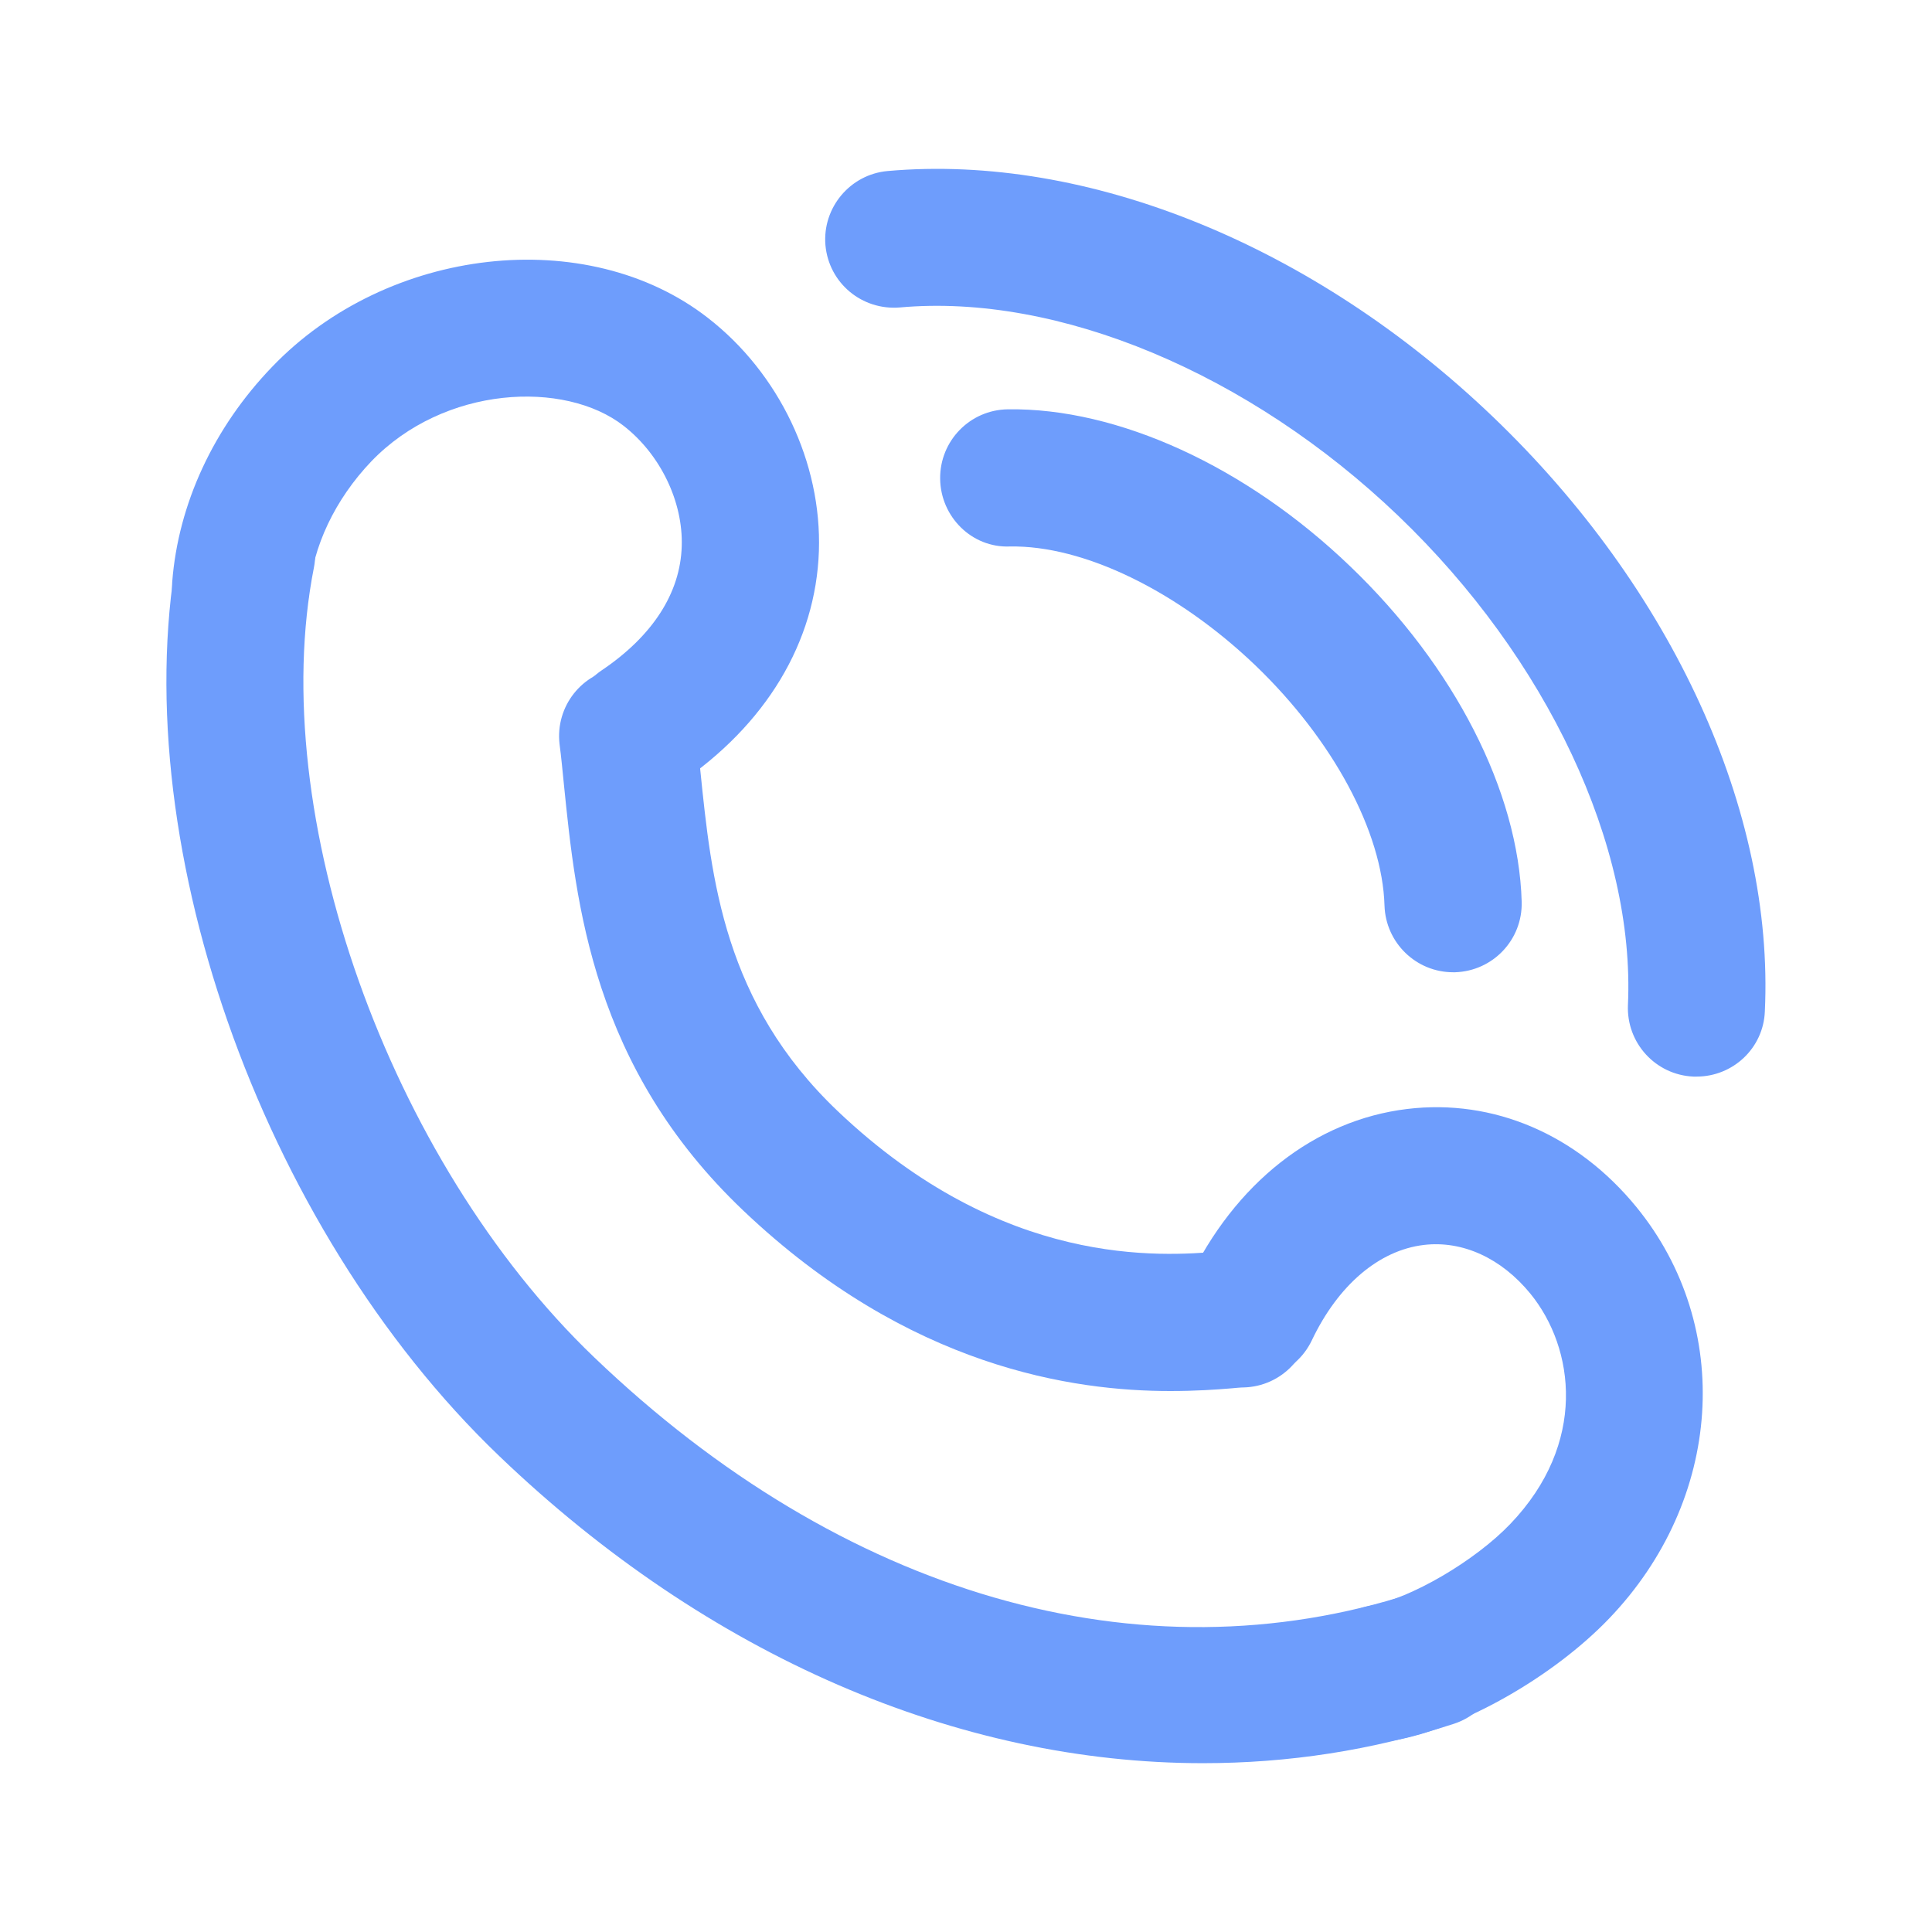 <svg width="29" height="29" viewBox="0 0 29 29" fill="none" xmlns="http://www.w3.org/2000/svg">
<path d="M18.056 26.466C14.388 26.466 10.632 24.864 7.493 21.855C3.893 18.408 1.831 12.506 2.693 8.124C2.802 7.565 3.342 7.203 3.9 7.312C4.459 7.42 4.821 7.964 4.712 8.519C3.984 12.213 5.833 17.418 8.917 20.372C12.648 23.947 17.121 25.237 21.192 23.918C21.732 23.744 22.312 24.037 22.486 24.578C22.66 25.118 22.366 25.698 21.823 25.875C20.601 26.274 19.336 26.466 18.056 26.466Z" fill="#6E9DFC"/>
<path d="M17.567 20.88C16.124 20.88 13.645 20.536 11.158 18.172C8.892 16.019 8.646 13.565 8.464 11.77C8.443 11.564 8.425 11.364 8.399 11.169C8.334 10.603 8.736 10.092 9.302 10.027C9.867 9.958 10.378 10.364 10.444 10.929C10.469 11.132 10.491 11.346 10.512 11.564C10.679 13.199 10.864 15.051 12.575 16.679C15.062 19.042 17.425 18.857 18.317 18.785C18.444 18.774 18.546 18.767 18.618 18.767H18.643C19.202 18.767 19.658 19.209 19.673 19.771C19.687 20.34 19.238 20.811 18.669 20.826C18.622 20.826 18.556 20.833 18.477 20.84C18.263 20.858 17.951 20.88 17.567 20.88Z" fill="#6E9DFC"/>
<path d="M9.61 11.944C9.28 11.944 8.954 11.785 8.754 11.491C8.435 11.02 8.559 10.382 9.03 10.063C9.795 9.548 10.212 8.903 10.233 8.2C10.255 7.533 9.914 6.822 9.36 6.391C8.475 5.702 6.666 5.786 5.572 6.927C5.032 7.493 4.691 8.207 4.64 8.892C4.596 9.458 4.104 9.882 3.534 9.842C2.969 9.798 2.545 9.305 2.585 8.736C2.675 7.569 3.204 6.42 4.085 5.506C5.818 3.698 8.812 3.36 10.625 4.771C11.698 5.604 12.336 6.946 12.292 8.272C12.245 9.639 11.498 10.882 10.183 11.77C10.005 11.89 9.806 11.944 9.61 11.944ZM20.746 26.143C20.256 26.143 19.822 25.792 19.735 25.295C19.637 24.737 20.01 24.201 20.568 24.103C21.174 23.994 22.138 23.432 22.671 22.874C23.827 21.667 23.639 20.238 22.972 19.419C22.537 18.886 21.953 18.618 21.373 18.687C20.699 18.767 20.086 19.289 19.691 20.119C19.445 20.634 18.832 20.851 18.317 20.605C17.806 20.362 17.588 19.745 17.831 19.234C18.535 17.755 19.738 16.813 21.123 16.646C22.417 16.49 23.671 17.027 24.563 18.118C26.031 19.916 25.861 22.515 24.153 24.295C23.312 25.172 21.953 25.944 20.924 26.125C20.866 26.14 20.804 26.143 20.746 26.143ZM25.466 16.16H25.419C24.849 16.135 24.411 15.653 24.436 15.084C24.545 12.698 23.225 9.885 20.989 7.743C18.752 5.601 15.885 4.401 13.507 4.615C12.938 4.662 12.441 4.249 12.39 3.679C12.343 3.118 12.76 2.617 13.325 2.567C16.323 2.302 19.72 3.679 22.413 6.26C25.107 8.841 26.633 12.176 26.491 15.181C26.47 15.732 26.013 16.16 25.466 16.16Z" fill="#6E9DFC"/>
<path d="M21.812 14.594C21.257 14.594 20.8 14.152 20.782 13.594C20.75 12.485 20.006 11.103 18.843 9.987C17.675 8.87 16.265 8.182 15.156 8.203C14.587 8.225 14.119 7.757 14.112 7.188C14.105 6.619 14.558 6.152 15.127 6.144C16.776 6.119 18.705 7 20.267 8.501C21.833 10.001 22.794 11.883 22.841 13.536C22.856 14.105 22.41 14.576 21.841 14.594H21.812Z" fill="#6E9DFC"/>
</svg>
